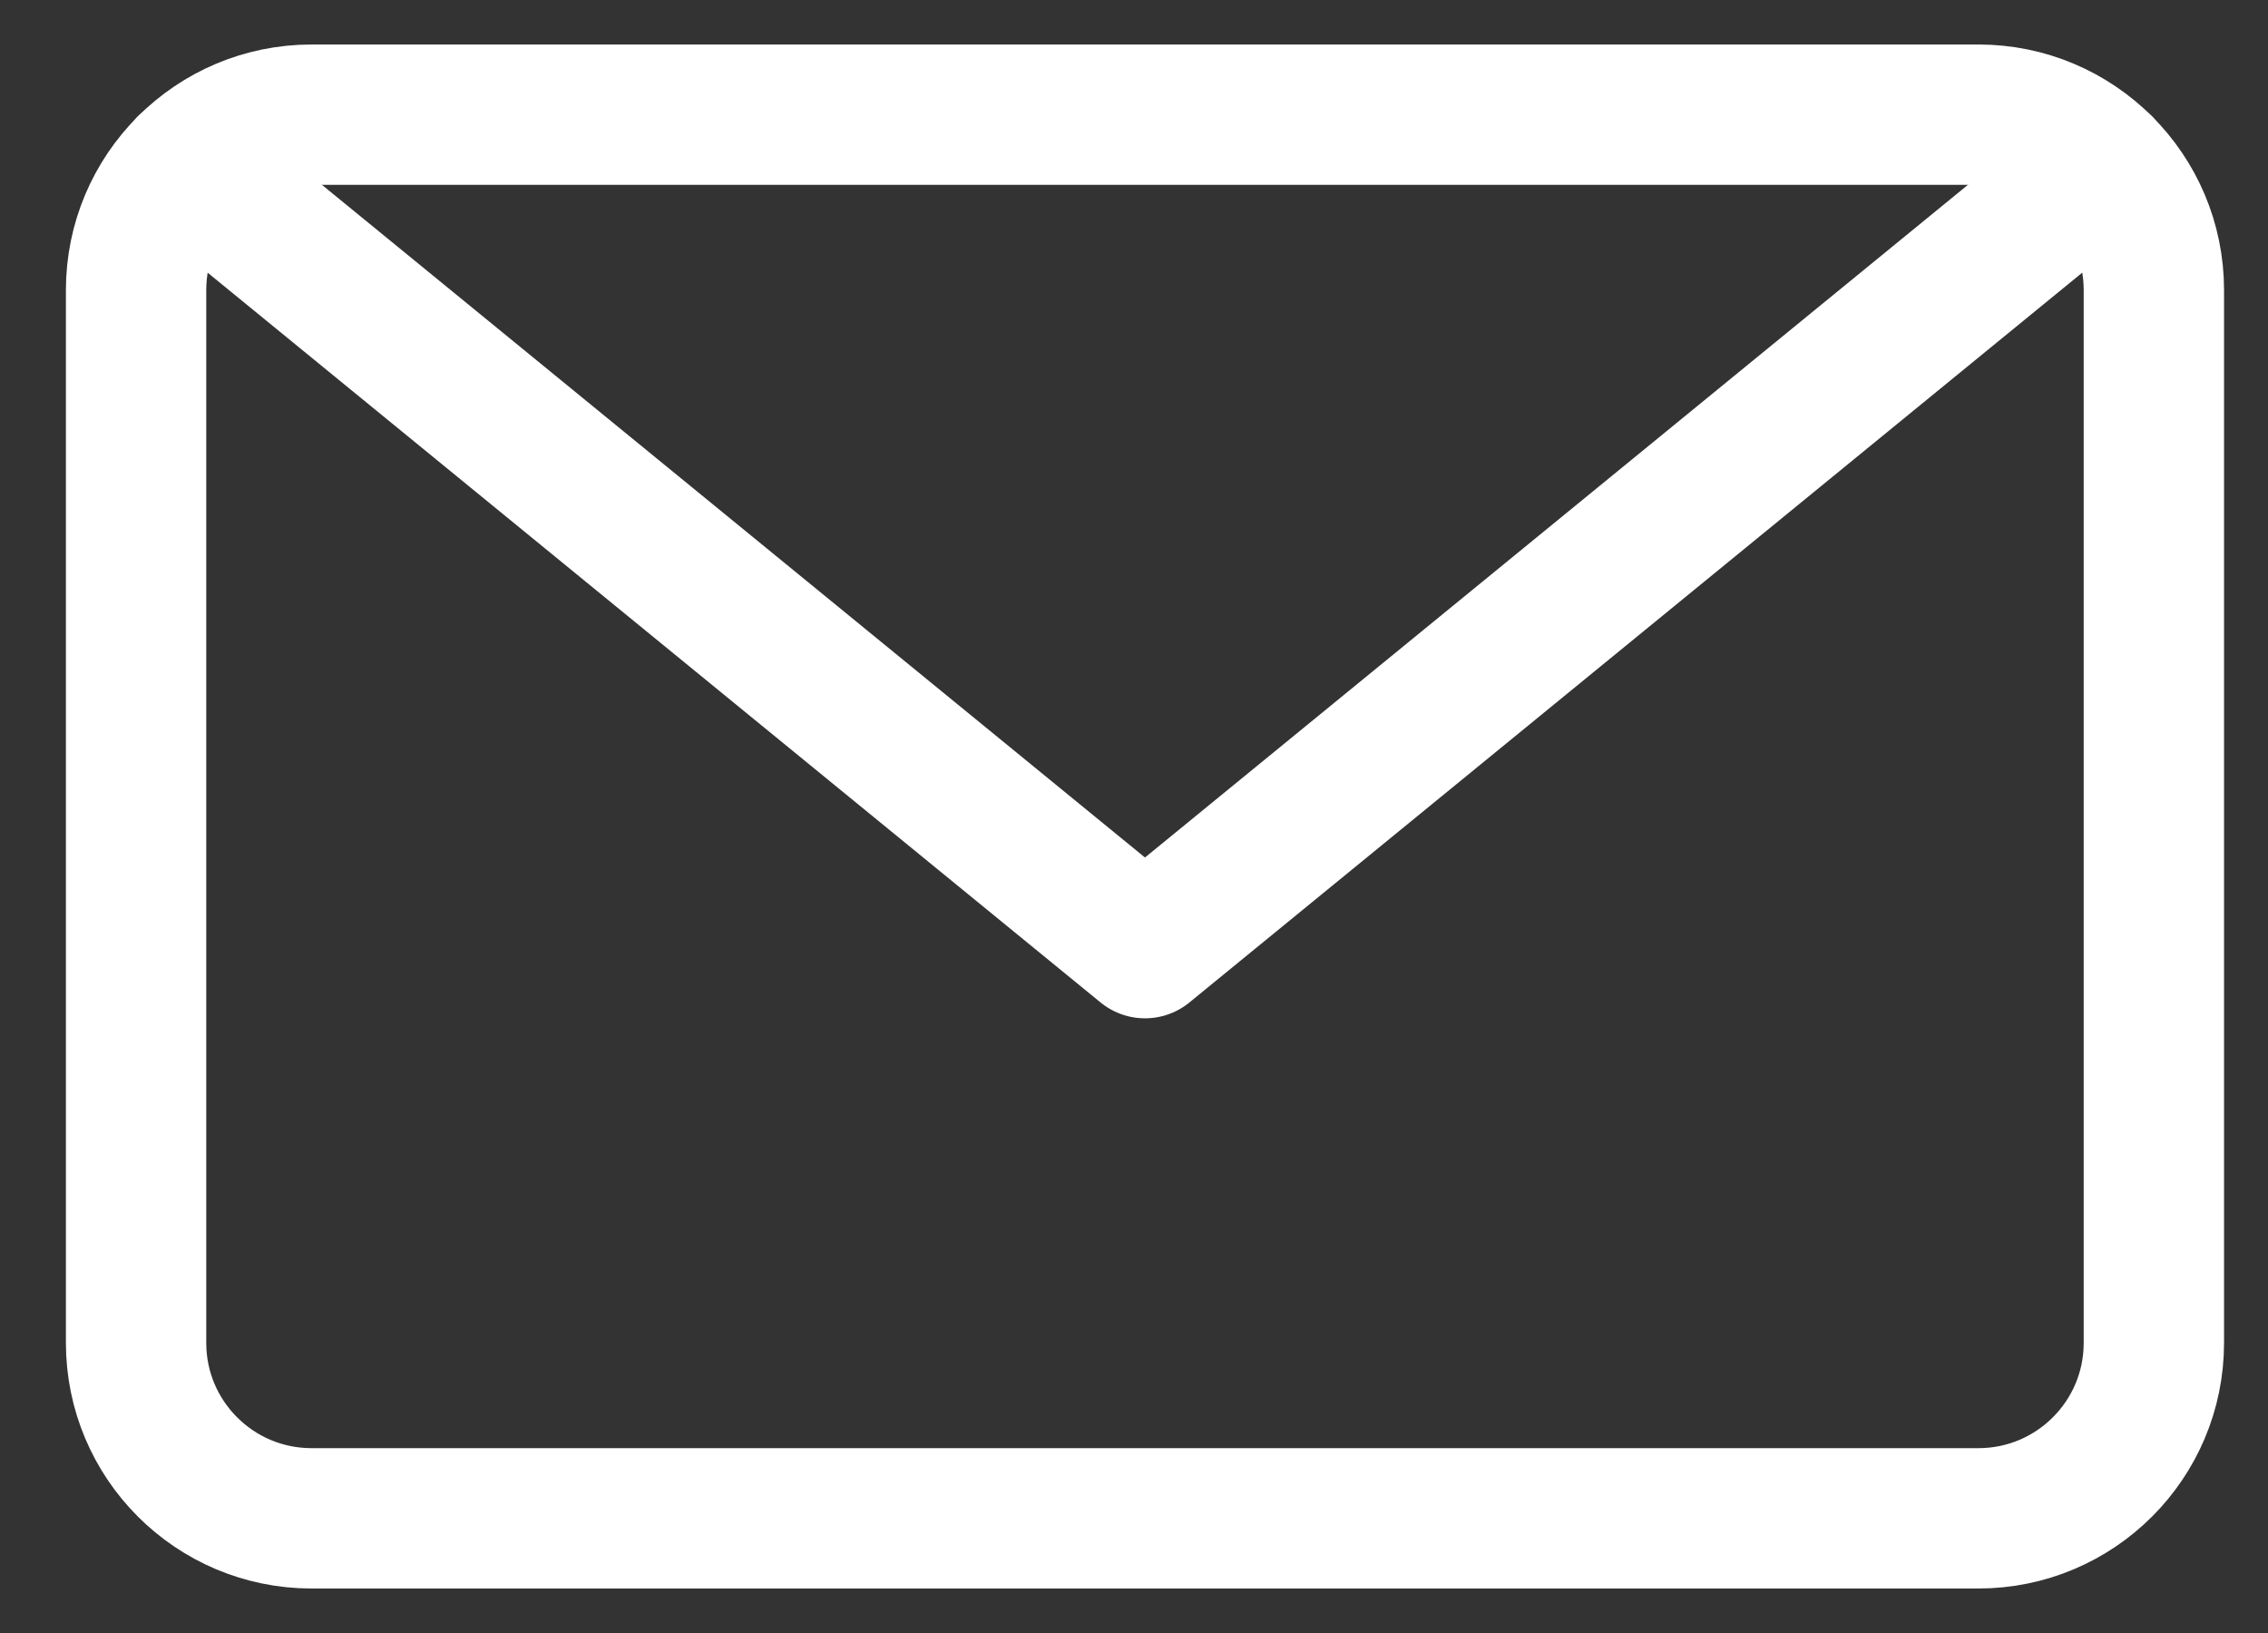 <svg width="25" height="18" viewBox="0 0 25 18" fill="none" xmlns="http://www.w3.org/2000/svg">
<rect x="0" y="0" width="25" height="18" fill="#333333" stroke="none"/>
<path d="M21.808 1.264H3.434C2.366 1.264 1.5 2.13 1.5 3.198V14.802C1.5 15.87 2.366 16.736 3.434 16.736H21.808C22.876 16.736 23.742 15.87 23.742 14.802V3.198C23.742 2.13 22.876 1.264 21.808 1.264Z" stroke="white" stroke-width="1.547" stroke-linecap="round" stroke-linejoin="round"/>
<path d="M23.172 1.827L12.621 10.451L2.069 1.827" stroke="white" stroke-width="1.547" stroke-linecap="round" stroke-linejoin="round"/>
</svg>
